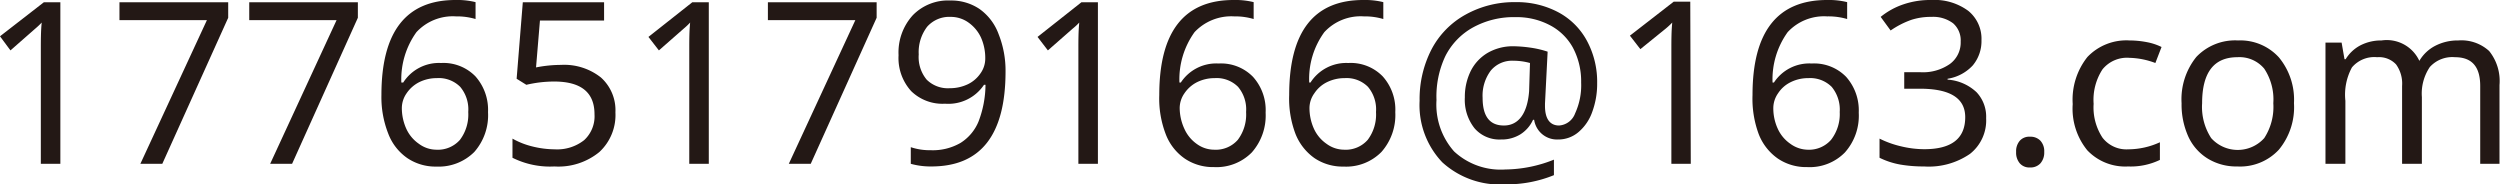 <svg xmlns="http://www.w3.org/2000/svg" viewBox="0 0 198.4 14.63"><defs><style>.cls-1{fill:#231815;}</style></defs><g id="レイヤー_2" data-name="レイヤー 2"><g id="レイヤー_1-2" data-name="レイヤー 1"><path class="cls-1" d="M4.79,13H3.24v-9c0-.8,0-1.53.07-2.21a6,6,0,0,1-.52.49L.83,4,0,2.88,3.48.18H4.79Z"/><path class="cls-1" d="M11.14,13l5.28-11.4H9.48V.18h8.63V1.41L12.88,13Z"/><path class="cls-1" d="M21.44,13l5.27-11.4H19.78V.18H28.4V1.41L23.18,13Z"/><path class="cls-1" d="M30.27,7.54Q30.27,0,36.15,0a6,6,0,0,1,1.59.17V1.51a5.21,5.21,0,0,0-1.56-.21,3.93,3.93,0,0,0-3.13,1.25,6.41,6.41,0,0,0-1.2,4H32A3.36,3.36,0,0,1,35,5a3.54,3.54,0,0,1,2.73,1.06,4,4,0,0,1,1,2.84,4.41,4.41,0,0,1-1.09,3.16,4,4,0,0,1-3,1.16,4,4,0,0,1-2.31-.67,4.14,4.14,0,0,1-1.52-1.95A7.88,7.88,0,0,1,30.27,7.54Zm4.35,4.34a2.33,2.33,0,0,0,1.88-.78,3.33,3.33,0,0,0,.66-2.21,2.78,2.78,0,0,0-.64-2,2.4,2.4,0,0,0-1.85-.69,3.13,3.13,0,0,0-1.4.32,2.64,2.64,0,0,0-1,.88,2.06,2.06,0,0,0-.38,1.16,4,4,0,0,0,.35,1.65,2.92,2.92,0,0,0,1,1.2A2.35,2.35,0,0,0,34.62,11.88Z"/><path class="cls-1" d="M44.52,5.15a4.69,4.69,0,0,1,3.17,1,3.49,3.49,0,0,1,1.15,2.77,4,4,0,0,1-1.27,3.14A5.12,5.12,0,0,1,44,13.21a6.66,6.66,0,0,1-3.33-.69V11a6.12,6.12,0,0,0,1.57.62,7.43,7.43,0,0,0,1.78.23,3.45,3.45,0,0,0,2.34-.73,2.57,2.57,0,0,0,.82-2.05c0-1.74-1.07-2.6-3.21-2.6a9.68,9.68,0,0,0-2.2.26L41,6.25,41.49.18h6.45V1.63H42.85l-.31,3.72A10.39,10.39,0,0,1,44.52,5.15Z"/><path class="cls-1" d="M56.25,13H54.7v-9c0-.8,0-1.53.07-2.21a6,6,0,0,1-.52.49L52.29,4l-.83-1.07L54.94.18h1.31Z"/><path class="cls-1" d="M62.6,13l5.28-11.4H60.94V.18h8.63V1.41L64.34,13Z"/><path class="cls-1" d="M79.8,5.67q0,7.55-5.9,7.54A5.84,5.84,0,0,1,72.28,13V11.68a4.73,4.73,0,0,0,1.58.24,4.38,4.38,0,0,0,2.37-.58,3.64,3.64,0,0,0,1.42-1.68,8.28,8.28,0,0,0,.56-2.93h-.12A3.4,3.4,0,0,1,75,8.23a3.55,3.55,0,0,1-2.69-1,3.9,3.9,0,0,1-1-2.85,4.38,4.38,0,0,1,1.12-3.16,3.9,3.9,0,0,1,3-1.18,4,4,0,0,1,2.3.67,4.22,4.22,0,0,1,1.52,2A7.83,7.83,0,0,1,79.8,5.67ZM75.45,1.34a2.34,2.34,0,0,0-1.87.78,3.32,3.32,0,0,0-.67,2.2,2.81,2.81,0,0,0,.63,2A2.39,2.39,0,0,0,75.38,7a3.3,3.3,0,0,0,1.44-.32,2.56,2.56,0,0,0,1-.87,2,2,0,0,0,.37-1.15A4,4,0,0,0,77.86,3a3,3,0,0,0-1-1.21A2.41,2.41,0,0,0,75.45,1.34Z"/><path class="cls-1" d="M87.13,13H85.58v-9c0-.8,0-1.53.07-2.21a5,5,0,0,1-.53.49L83.16,4l-.82-1.07L85.82.18h1.31Z"/><path class="cls-1" d="M92,7.54Q92,0,97.9,0a6,6,0,0,1,1.59.17V1.51a5.14,5.14,0,0,0-1.55-.21A4,4,0,0,0,94.8,2.55a6.41,6.41,0,0,0-1.2,4h.11a3.36,3.36,0,0,1,3-1.51,3.54,3.54,0,0,1,2.73,1.06,3.94,3.94,0,0,1,1,2.84,4.42,4.42,0,0,1-1.1,3.16,3.93,3.93,0,0,1-3,1.16,4,4,0,0,1-2.31-.67,4.14,4.14,0,0,1-1.52-1.95A7.88,7.88,0,0,1,92,7.54Zm4.35,4.34a2.32,2.32,0,0,0,1.88-.78,3.33,3.33,0,0,0,.66-2.21,2.78,2.78,0,0,0-.64-2,2.4,2.4,0,0,0-1.85-.69,3.13,3.13,0,0,0-1.4.32,2.64,2.64,0,0,0-1,.88,2.06,2.06,0,0,0-.38,1.16A4,4,0,0,0,94,10.24a2.92,2.92,0,0,0,1,1.2A2.35,2.35,0,0,0,96.37,11.88Z"/><path class="cls-1" d="M102.31,7.54q0-7.54,5.88-7.54a6,6,0,0,1,1.59.17V1.51a5.14,5.14,0,0,0-1.55-.21,3.92,3.92,0,0,0-3.13,1.25,6.29,6.29,0,0,0-1.2,4h.1A3.37,3.37,0,0,1,107,5a3.54,3.54,0,0,1,2.73,1.06,3.94,3.94,0,0,1,1,2.84,4.42,4.42,0,0,1-1.1,3.16,3.93,3.93,0,0,1-3,1.16,4,4,0,0,1-2.31-.67,4.27,4.27,0,0,1-1.52-1.95A7.88,7.88,0,0,1,102.31,7.54Zm4.35,4.34a2.32,2.32,0,0,0,1.88-.78,3.33,3.33,0,0,0,.66-2.21,2.78,2.78,0,0,0-.64-2,2.39,2.39,0,0,0-1.84-.69,3.17,3.17,0,0,0-1.41.32,2.54,2.54,0,0,0-1,.88,2,2,0,0,0-.39,1.16,4,4,0,0,0,.35,1.65,2.92,2.92,0,0,0,1,1.2A2.37,2.37,0,0,0,106.66,11.88Z"/><path class="cls-1" d="M126.75,6.61a6.4,6.4,0,0,1-.39,2.27,3.69,3.69,0,0,1-1.1,1.61,2.46,2.46,0,0,1-1.62.58,1.83,1.83,0,0,1-1.89-1.56h-.09a2.67,2.67,0,0,1-1,1.15,2.82,2.82,0,0,1-1.54.41,2.6,2.6,0,0,1-2.1-.89,3.63,3.63,0,0,1-.77-2.45,4.63,4.63,0,0,1,.47-2.1,3.48,3.48,0,0,1,1.35-1.44,4,4,0,0,1,2-.52,10.57,10.57,0,0,1,1.38.11,7.69,7.69,0,0,1,1.37.32l-.21,4.12v.19c0,1,.38,1.55,1.12,1.55A1.46,1.46,0,0,0,125,9a5.34,5.34,0,0,0,.48-2.45,5.69,5.69,0,0,0-.65-2.76A4.4,4.4,0,0,0,123,2a5.63,5.63,0,0,0-2.72-.64,6.72,6.72,0,0,0-3.37.81,5.37,5.37,0,0,0-2.21,2.29A7.49,7.49,0,0,0,114,7.94a5.59,5.59,0,0,0,1.4,4.08,5.43,5.43,0,0,0,4.06,1.43,10.59,10.59,0,0,0,3.86-.78V13.9a9.91,9.91,0,0,1-3.86.73,6.78,6.78,0,0,1-5-1.75A6.57,6.57,0,0,1,112.66,8a8.6,8.6,0,0,1,.94-4.07,6.69,6.69,0,0,1,2.69-2.76,7.94,7.94,0,0,1,4-1,7,7,0,0,1,3.37.8,5.54,5.54,0,0,1,2.28,2.27A6.85,6.85,0,0,1,126.75,6.61Zm-9.09,1.15c0,1.47.56,2.2,1.69,2.2s1.86-.91,2-2.72L121.42,5a4.91,4.91,0,0,0-1.33-.18,2.19,2.19,0,0,0-1.78.78A3.31,3.31,0,0,0,117.66,7.76Z"/><path class="cls-1" d="M134.18,13h-1.54v-9c0-.8,0-1.53.07-2.21a6.15,6.15,0,0,1-.53.49l-2,1.62-.83-1.07,3.48-2.7h1.31Z"/><path class="cls-1" d="M139.08,7.54Q139.08,0,145,0a6,6,0,0,1,1.59.17V1.51A5.26,5.26,0,0,0,145,1.3a3.93,3.93,0,0,0-3.13,1.25,6.41,6.41,0,0,0-1.2,4h.11a3.35,3.35,0,0,1,3-1.51,3.54,3.54,0,0,1,2.73,1.06,4,4,0,0,1,1,2.84,4.38,4.38,0,0,1-1.1,3.16,3.91,3.91,0,0,1-3,1.16,4,4,0,0,1-2.31-.67,4.22,4.22,0,0,1-1.53-1.95A8.07,8.07,0,0,1,139.08,7.54Zm4.35,4.34a2.33,2.33,0,0,0,1.88-.78A3.33,3.33,0,0,0,146,8.89a2.83,2.83,0,0,0-.64-2,2.41,2.41,0,0,0-1.85-.69,3.1,3.1,0,0,0-1.4.32,2.5,2.5,0,0,0-1,.88,2.06,2.06,0,0,0-.38,1.16,3.88,3.88,0,0,0,.35,1.65,2.9,2.9,0,0,0,1,1.2A2.4,2.4,0,0,0,143.43,11.88Z"/><path class="cls-1" d="M157.25,3.19a3,3,0,0,1-.69,2,3.43,3.43,0,0,1-2,1.06v.07a3.72,3.72,0,0,1,2.3,1,2.83,2.83,0,0,1,.76,2.06,3.38,3.38,0,0,1-1.28,2.83,5.77,5.77,0,0,1-3.65,1,10.94,10.94,0,0,1-1.88-.15,6.14,6.14,0,0,1-1.65-.54V11a7.64,7.64,0,0,0,1.74.62,7.78,7.78,0,0,0,1.81.22c2.16,0,3.25-.84,3.25-2.54,0-1.51-1.2-2.26-3.6-2.26h-1.24V5.73h1.26a3.74,3.74,0,0,0,2.36-.65,2.11,2.11,0,0,0,.86-1.78A1.8,1.8,0,0,0,155,1.85a2.63,2.63,0,0,0-1.72-.51,5,5,0,0,0-1.58.23,6.88,6.88,0,0,0-1.66.85l-.79-1.08a5.79,5.79,0,0,1,1.82-1A6.62,6.62,0,0,1,153.27,0a4.51,4.51,0,0,1,2.93.86A2.85,2.85,0,0,1,157.25,3.19Z"/><path class="cls-1" d="M160,12.06a1.27,1.27,0,0,1,.29-.89,1,1,0,0,1,.81-.32,1.08,1.08,0,0,1,.83.32,1.23,1.23,0,0,1,.3.89,1.29,1.29,0,0,1-.3.9,1.06,1.06,0,0,1-.83.33,1,1,0,0,1-.81-.33A1.3,1.3,0,0,1,160,12.06Z"/><path class="cls-1" d="M168.89,13.21a4.15,4.15,0,0,1-3.24-1.28,5.23,5.23,0,0,1-1.16-3.67,5.44,5.44,0,0,1,1.17-3.74A4.27,4.27,0,0,1,169,3.21a7.3,7.3,0,0,1,1.4.14,4.47,4.47,0,0,1,1.14.38L171.05,5A6.2,6.2,0,0,0,169,4.59a2.5,2.5,0,0,0-2.15.92,4.43,4.43,0,0,0-.7,2.73,4.37,4.37,0,0,0,.7,2.68,2.39,2.39,0,0,0,2.05.93,6.06,6.06,0,0,0,2.51-.56v1.4A5.34,5.34,0,0,1,168.89,13.21Z"/><path class="cls-1" d="M182.05,8.19a5.29,5.29,0,0,1-1.2,3.69,4.19,4.19,0,0,1-3.3,1.33,4.34,4.34,0,0,1-2.32-.61,4,4,0,0,1-1.56-1.75,6.19,6.19,0,0,1-.54-2.66,5.34,5.34,0,0,1,1.17-3.67,4.24,4.24,0,0,1,3.31-1.31,4.14,4.14,0,0,1,3.24,1.34A5.26,5.26,0,0,1,182.05,8.19Zm-7.29,0a4.53,4.53,0,0,0,.72,2.77,2.83,2.83,0,0,0,4.21,0,4.53,4.53,0,0,0,.72-2.77,4.41,4.41,0,0,0-.72-2.74,2.56,2.56,0,0,0-2.13-.91C175.7,4.54,174.76,5.75,174.76,8.19Z"/><path class="cls-1" d="M196.83,13V6.82c0-1.52-.65-2.28-2-2.28a2.4,2.4,0,0,0-2,.78,3.77,3.77,0,0,0-.63,2.39V13h-1.57V6.82a2.6,2.6,0,0,0-.48-1.71,1.85,1.85,0,0,0-1.5-.57,2.32,2.32,0,0,0-2,.81A4.54,4.54,0,0,0,186.13,8v5h-1.58V3.38h1.28l.23,1.32h.09a3,3,0,0,1,1.17-1.1A3.59,3.59,0,0,1,189,3.21,2.85,2.85,0,0,1,192,4.83H192a3.12,3.12,0,0,1,1.27-1.2,3.88,3.88,0,0,1,1.82-.42,3.26,3.26,0,0,1,2.45.84,3.79,3.79,0,0,1,.82,2.7V13Z"/></g></g></svg>